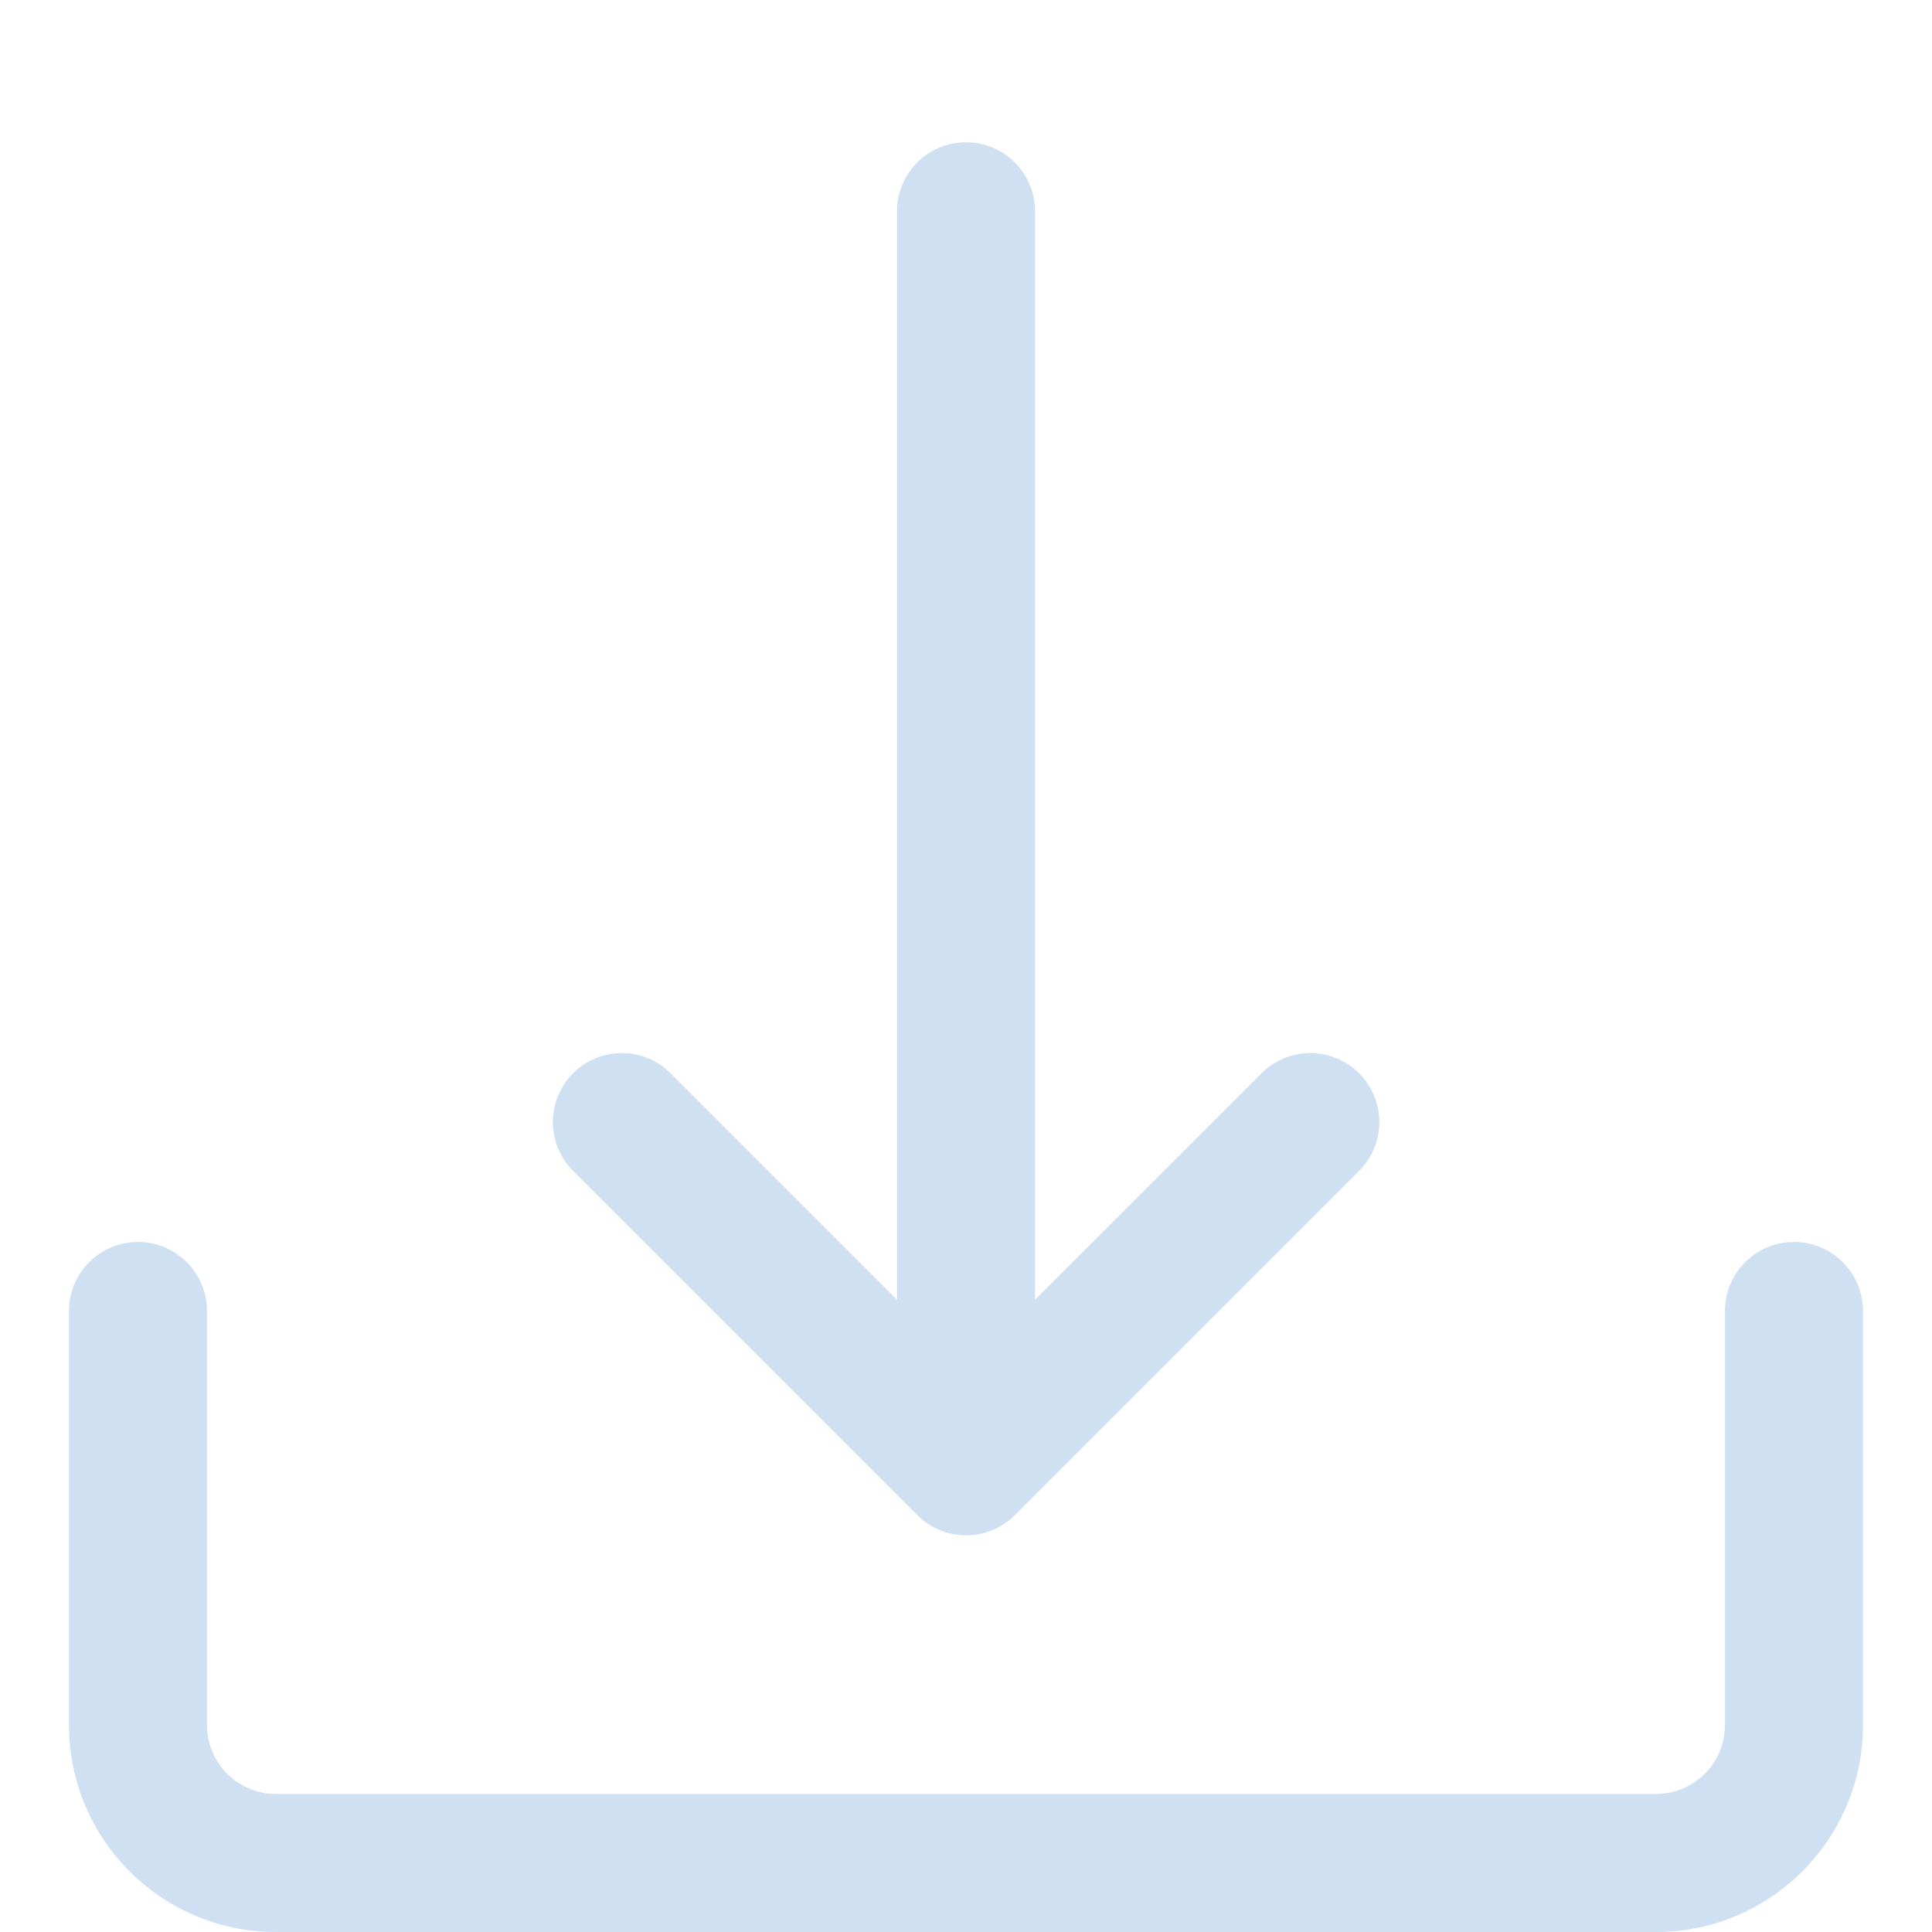 <svg width="40" height="40" viewBox="0 0 40 40" fill="none" xmlns="http://www.w3.org/2000/svg">
<path d="M37.142 25.714C36.353 25.714 35.713 26.354 35.713 27.143V35.714C35.713 36.503 35.074 37.143 34.285 37.143H5.714C4.925 37.143 4.285 36.503 4.285 35.714V27.143C4.285 26.354 3.645 25.714 2.856 25.714C2.067 25.714 1.428 26.354 1.428 27.143V35.714C1.428 38.081 3.347 40 5.713 40H34.285C36.652 40 38.571 38.081 38.571 35.714V27.143C38.571 26.354 37.931 25.714 37.142 25.714Z" fill="#CEE0F2"/>
<path d="M28.121 22.204C27.567 21.67 26.689 21.67 26.136 22.204L21.429 26.909V4.375C21.429 3.586 20.789 2.946 20 2.946C19.211 2.946 18.572 3.586 18.572 4.375V26.909L13.867 22.204C13.3 21.656 12.395 21.672 11.847 22.239C11.313 22.793 11.313 23.671 11.847 24.224L18.99 31.367C19.547 31.926 20.452 31.927 21.011 31.37L21.013 31.367L28.156 24.224C28.704 23.657 28.688 22.752 28.121 22.204Z" fill="#CEE0F2"/>
</svg>
